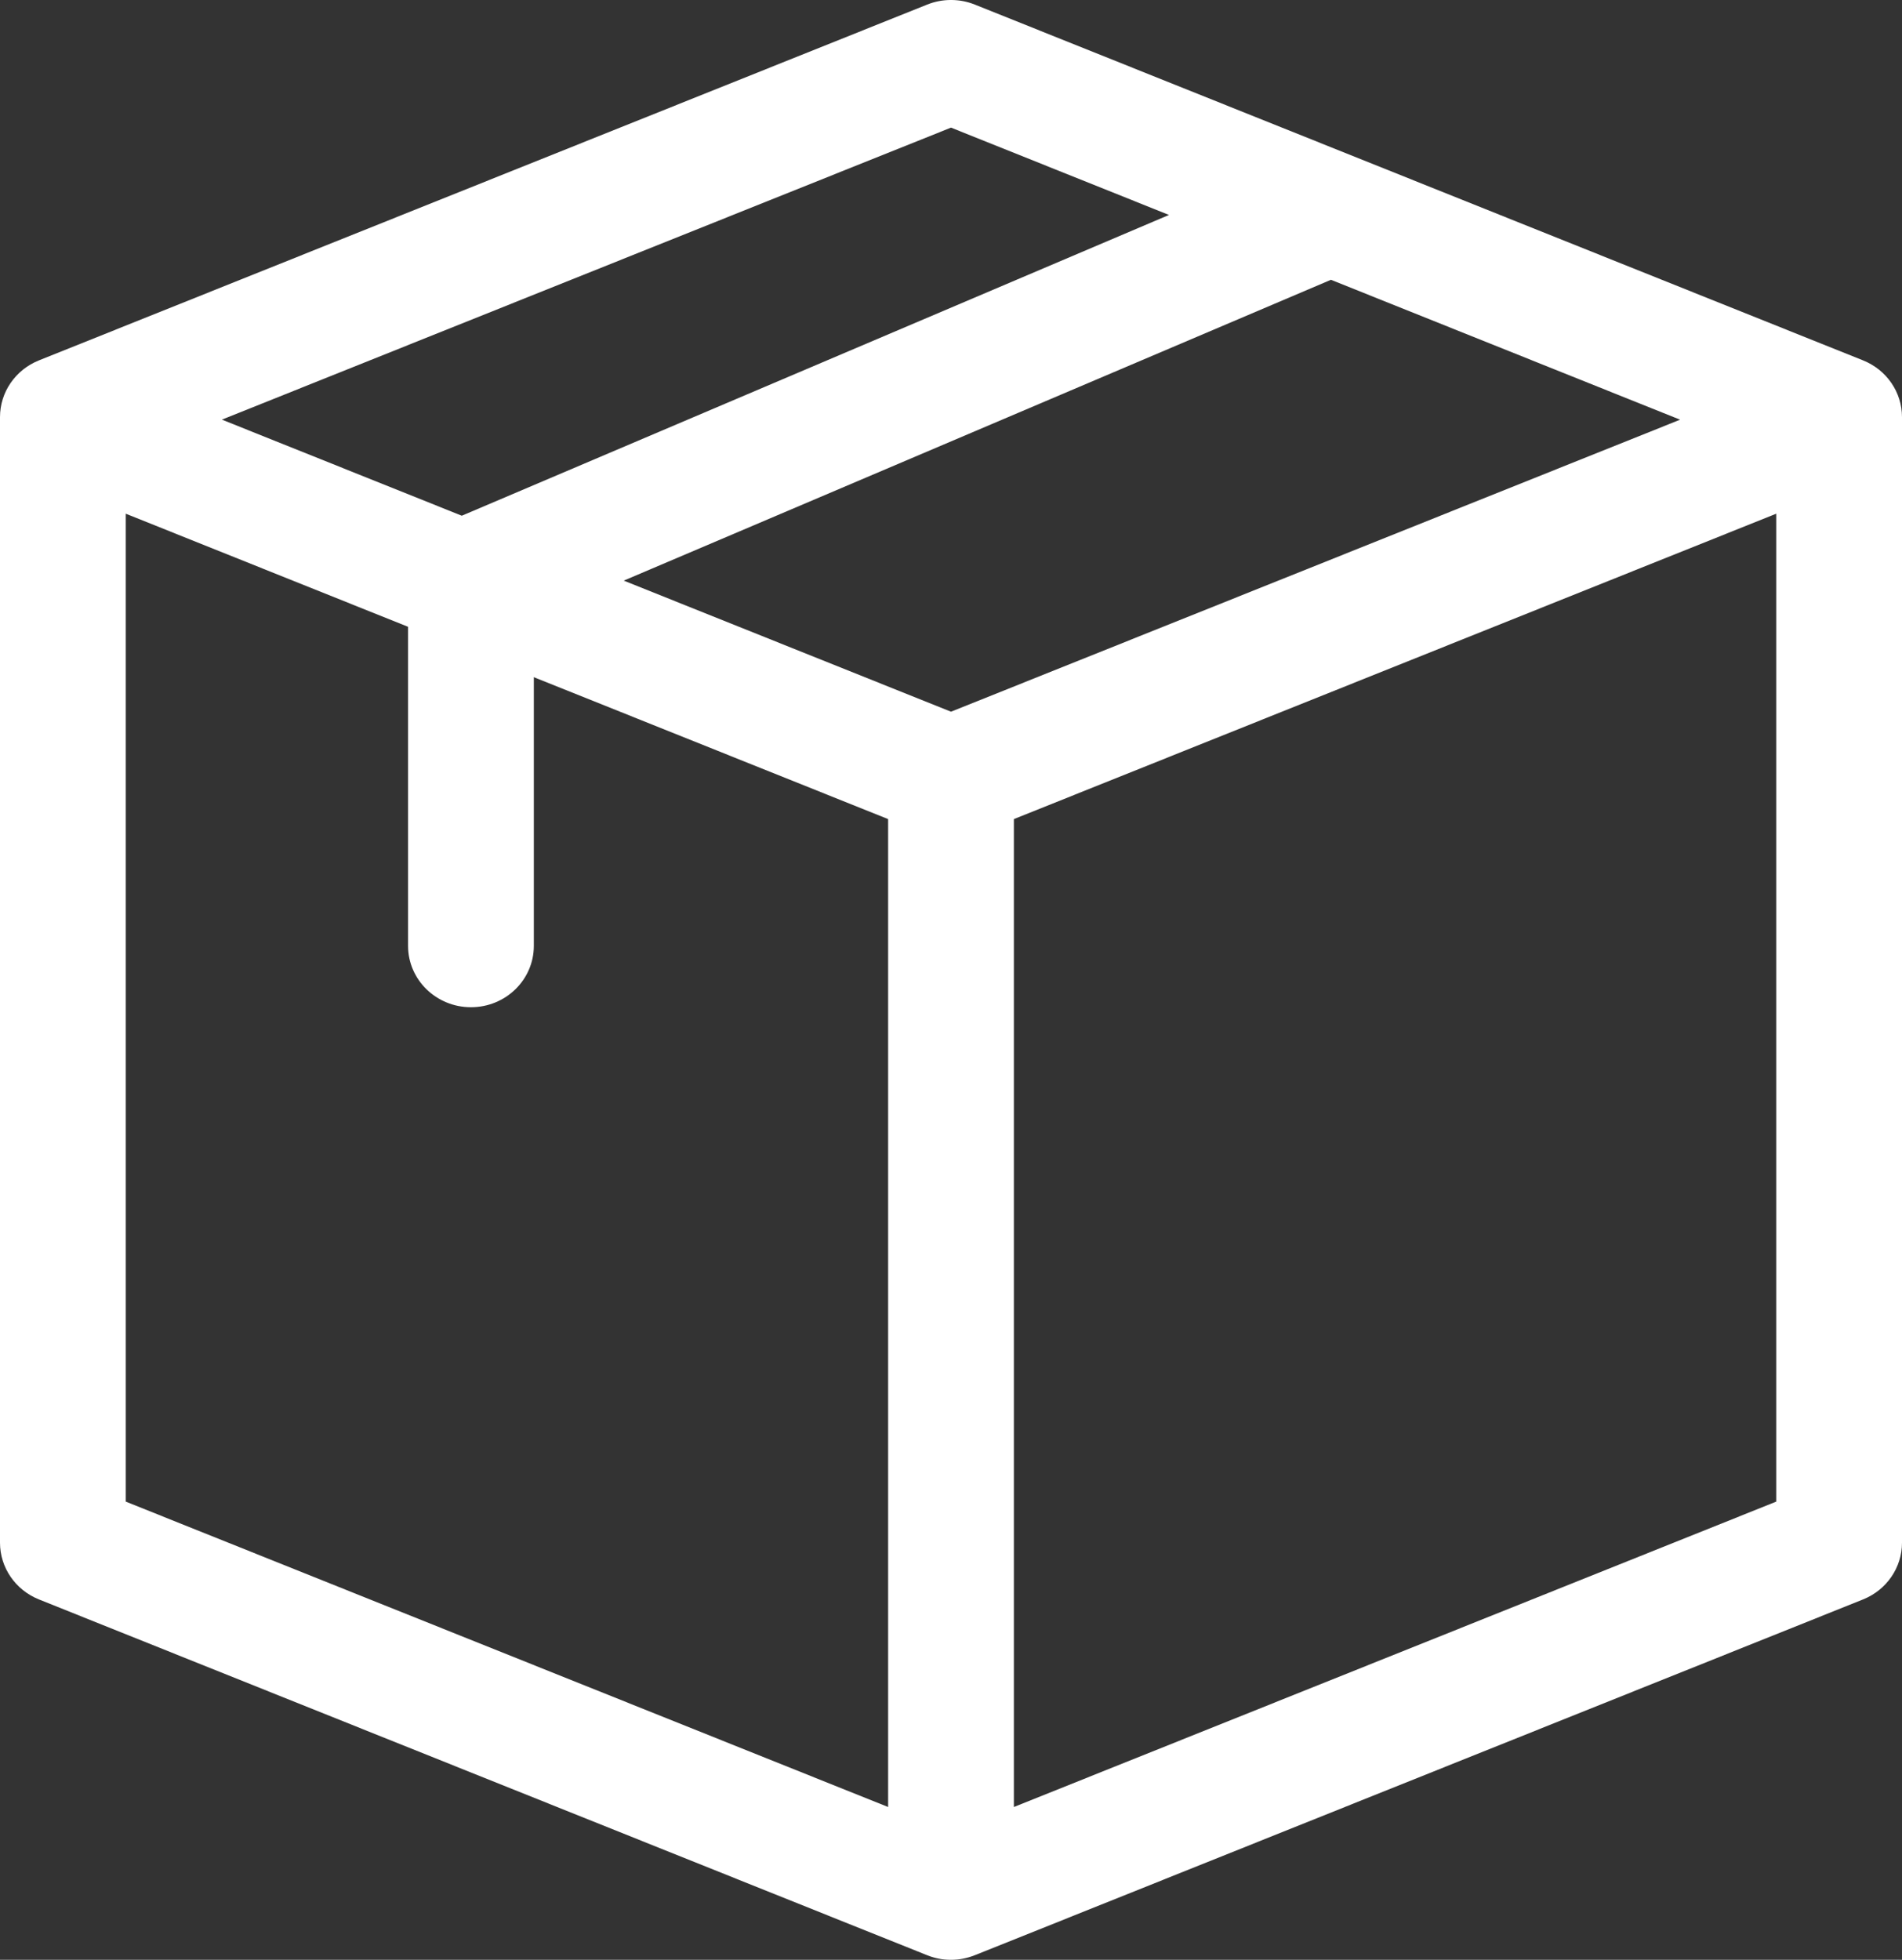 <svg xmlns="http://www.w3.org/2000/svg" fill="none" viewBox="0 0 33 34" height="34" width="33">
<rect x="0" y="0" width="33" height="34" fill="#333333" stroke="none"/>
<path fill="white" d="M33 7.236C33 6.804 32.733 6.416 32.324 6.252L16.915 0.08C16.649 -0.027 16.351 -0.027 16.085 0.08L0.676 6.252C0.267 6.416 0 6.804 0 7.236V26.764C0 27.195 0.267 27.584 0.676 27.748L16.085 33.92C16.348 34.026 16.644 34.028 16.913 33.92C16.926 33.916 16.343 34.149 32.324 27.748C32.733 27.584 33 27.195 33 26.764V7.236ZM16.5 12.347L10.822 10.073L23.092 4.854L29.15 7.281L16.5 12.347ZM2.182 8.912L7.08 10.874V16.41C7.08 16.997 7.569 17.474 8.171 17.474C8.774 17.474 9.262 16.997 9.262 16.41V11.748L15.409 14.21V31.349L2.182 26.051V8.912ZM16.5 2.214L20.282 3.729L8.012 8.947L3.85 7.28L16.5 2.214ZM17.591 14.21L30.818 8.912V26.051L17.591 31.349V14.21Z"></path>
</svg>
